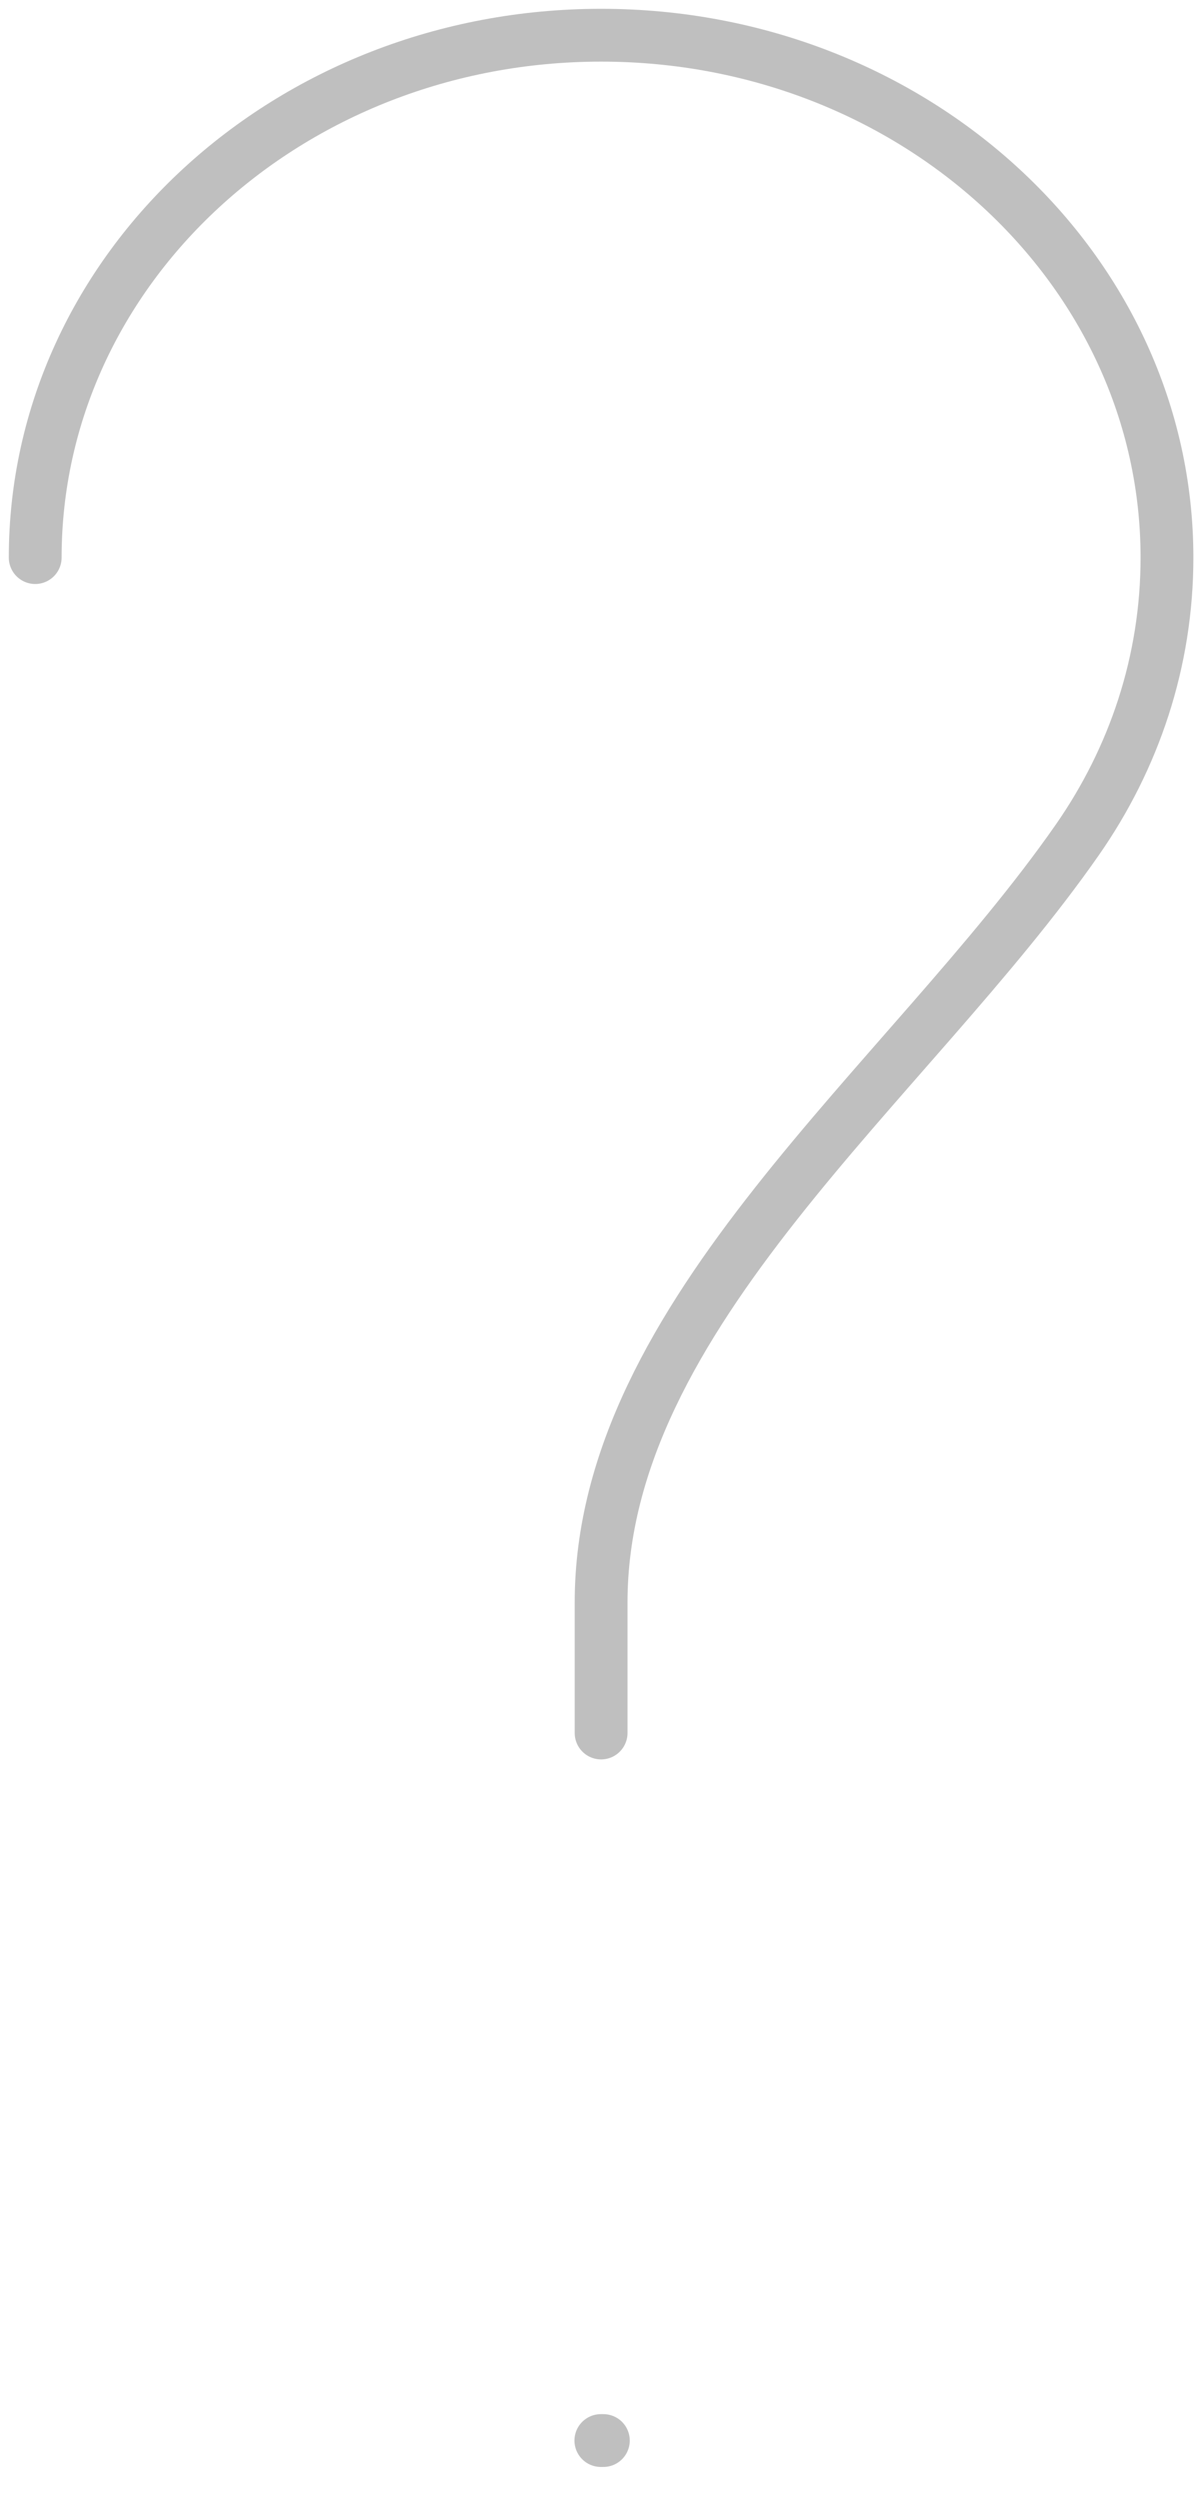 <?xml version="1.0" encoding="UTF-8"?> <svg xmlns="http://www.w3.org/2000/svg" width="34" height="71" viewBox="0 0 34 71" fill="none"><path d="M1 15.837C1 7.643 8.196 1 17.074 1C25.951 1 33.147 7.643 33.147 15.837C33.147 18.791 32.212 21.543 30.6 23.855C25.797 30.746 17.074 37.317 17.074 45.512V49.221" stroke="#BFBFBF" stroke-width="1.5" stroke-linecap="round"></path><path d="M17.067 69.317H17.138" stroke="#BFBFBF" stroke-width="1.5" stroke-linecap="round" stroke-linejoin="round"></path></svg> 
